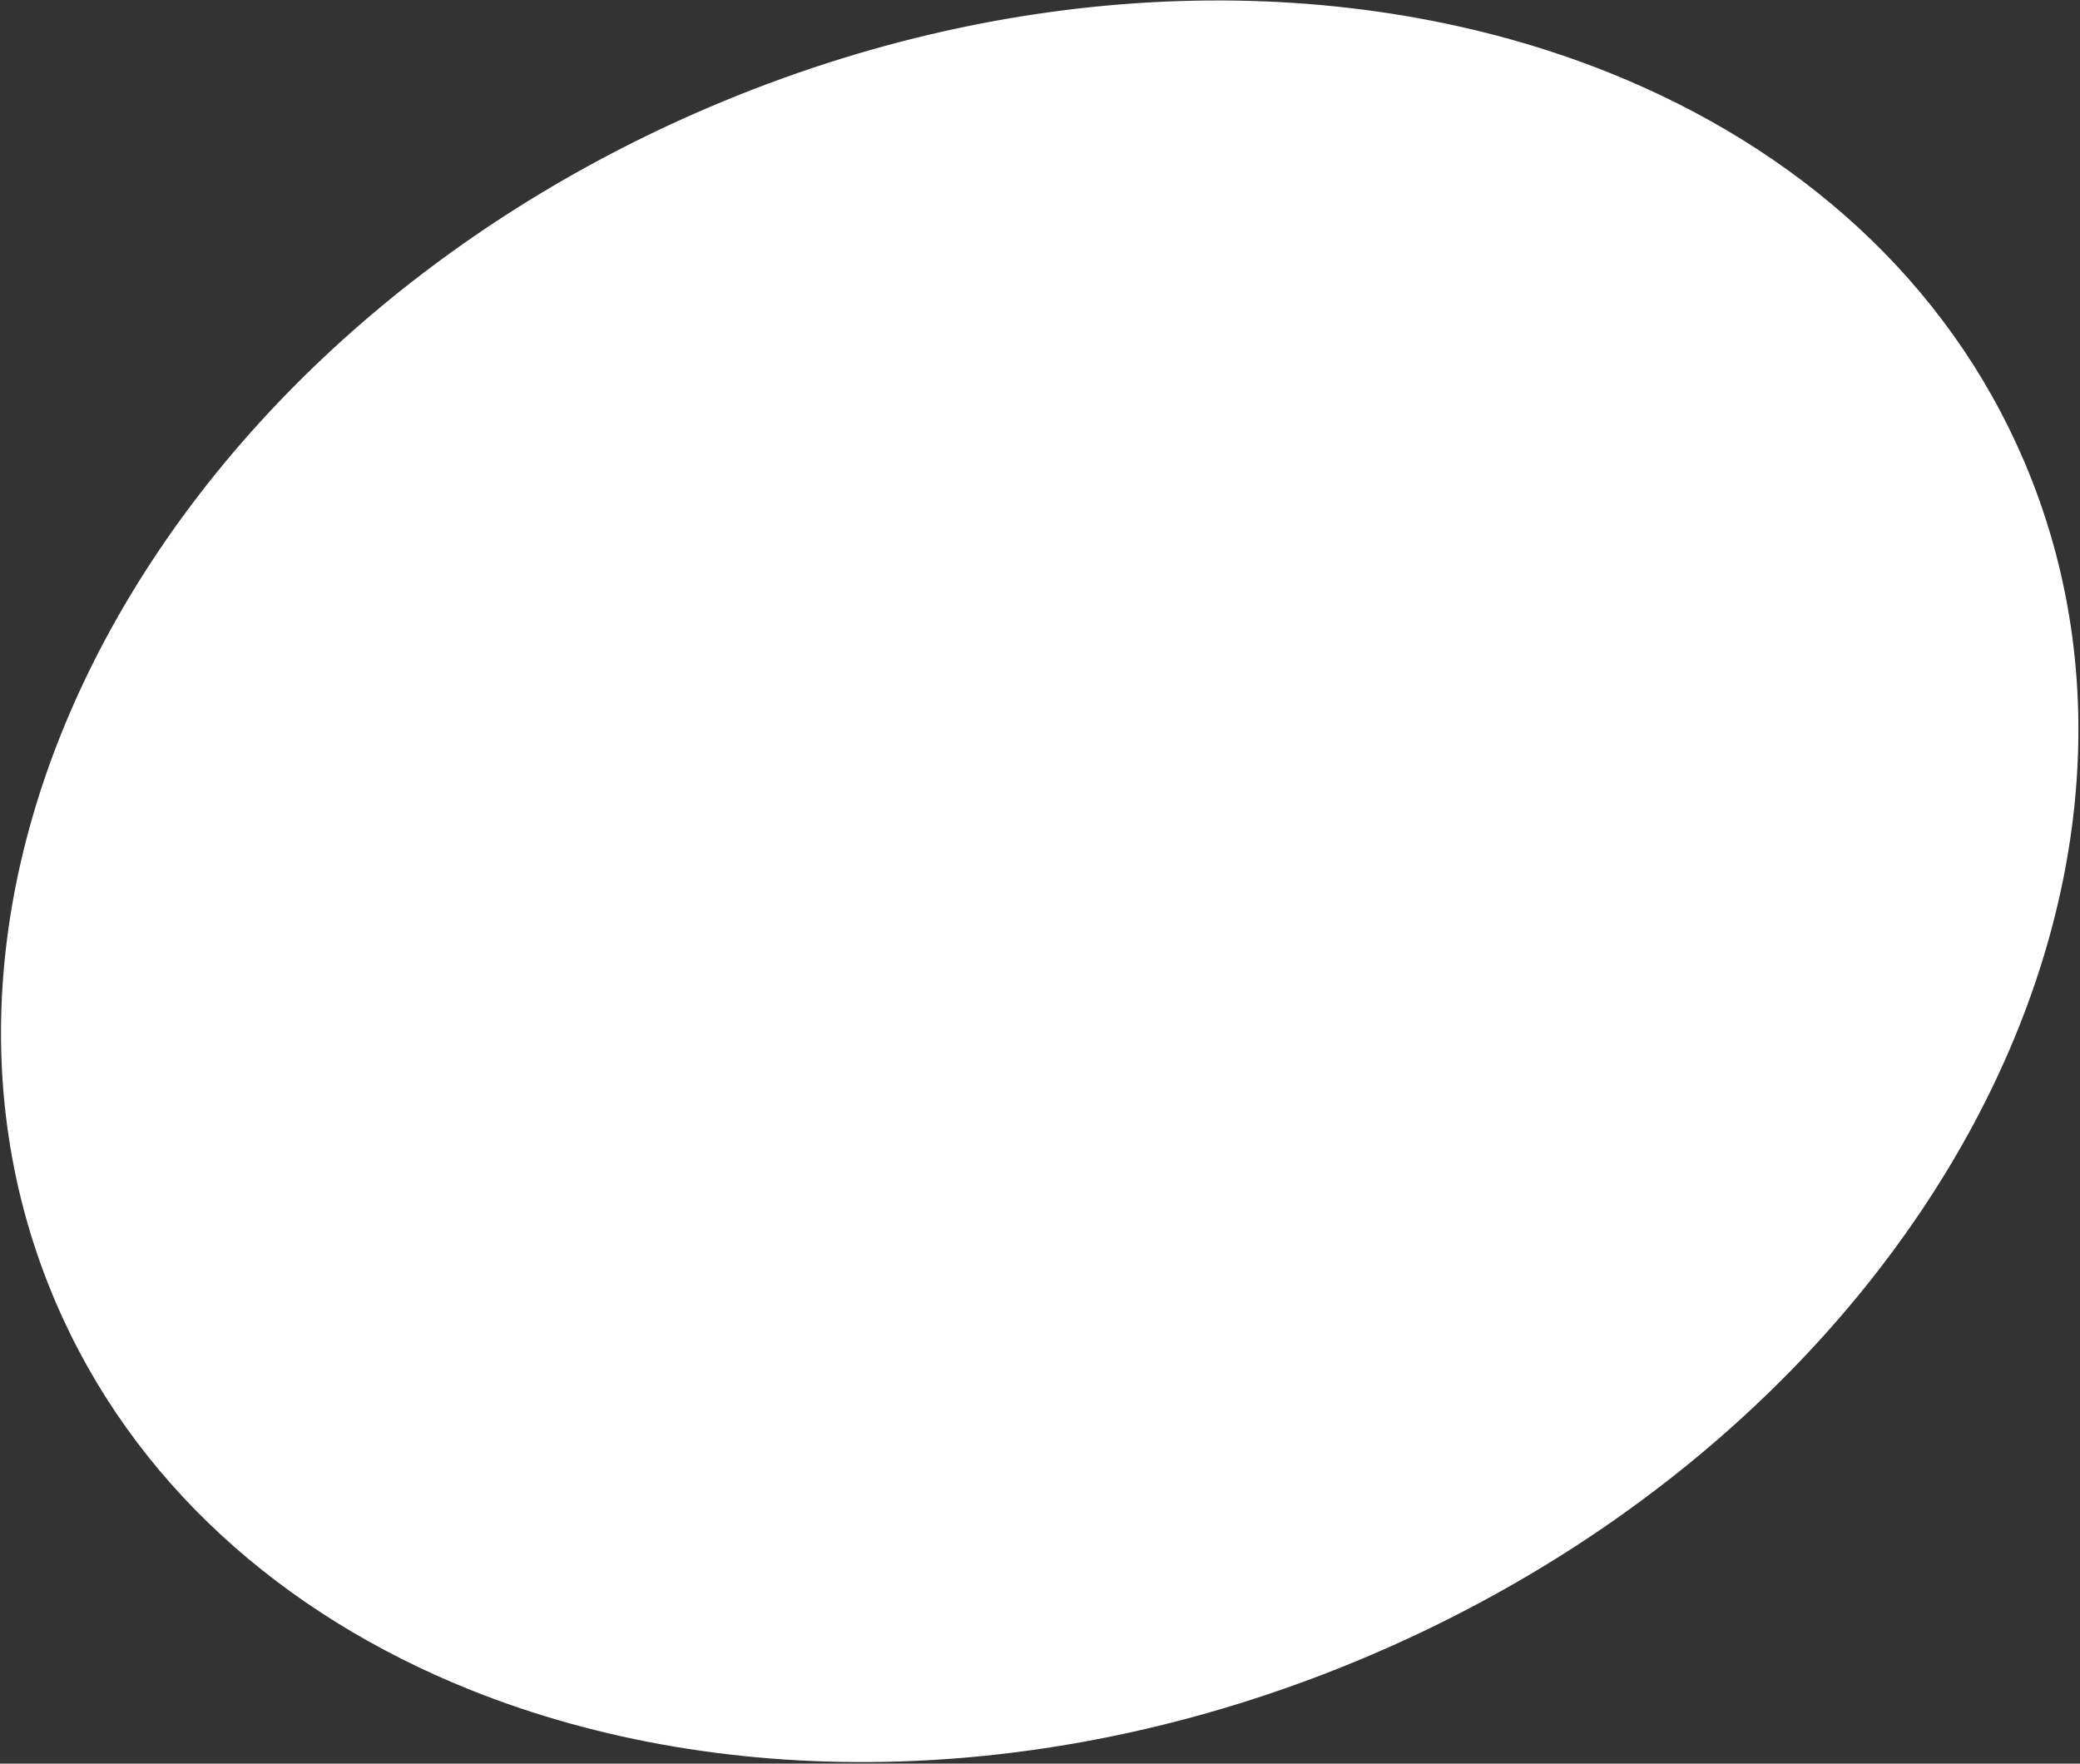 <svg width="1301" height="1103" viewBox="0 0 1301 1103" fill="none" xmlns="http://www.w3.org/2000/svg">
<rect x="0" y="0" width="1301" height="1103" fill="#333333" stroke="none"/>
<path d="M1006.89 45.615C1124.26 92.769 1217.88 175.617 1266.05 288.477C1380.22 555.971 1197.09 890.139 857.044 1035.27C660.637 1119.1 454.779 1121.41 293.75 1056.71C176.376 1009.56 82.754 926.713 34.585 813.852C-79.582 546.358 103.545 212.19 443.593 67.058C640 -16.769 845.858 -19.076 1006.89 45.615Z" fill="white"/>
</svg>
